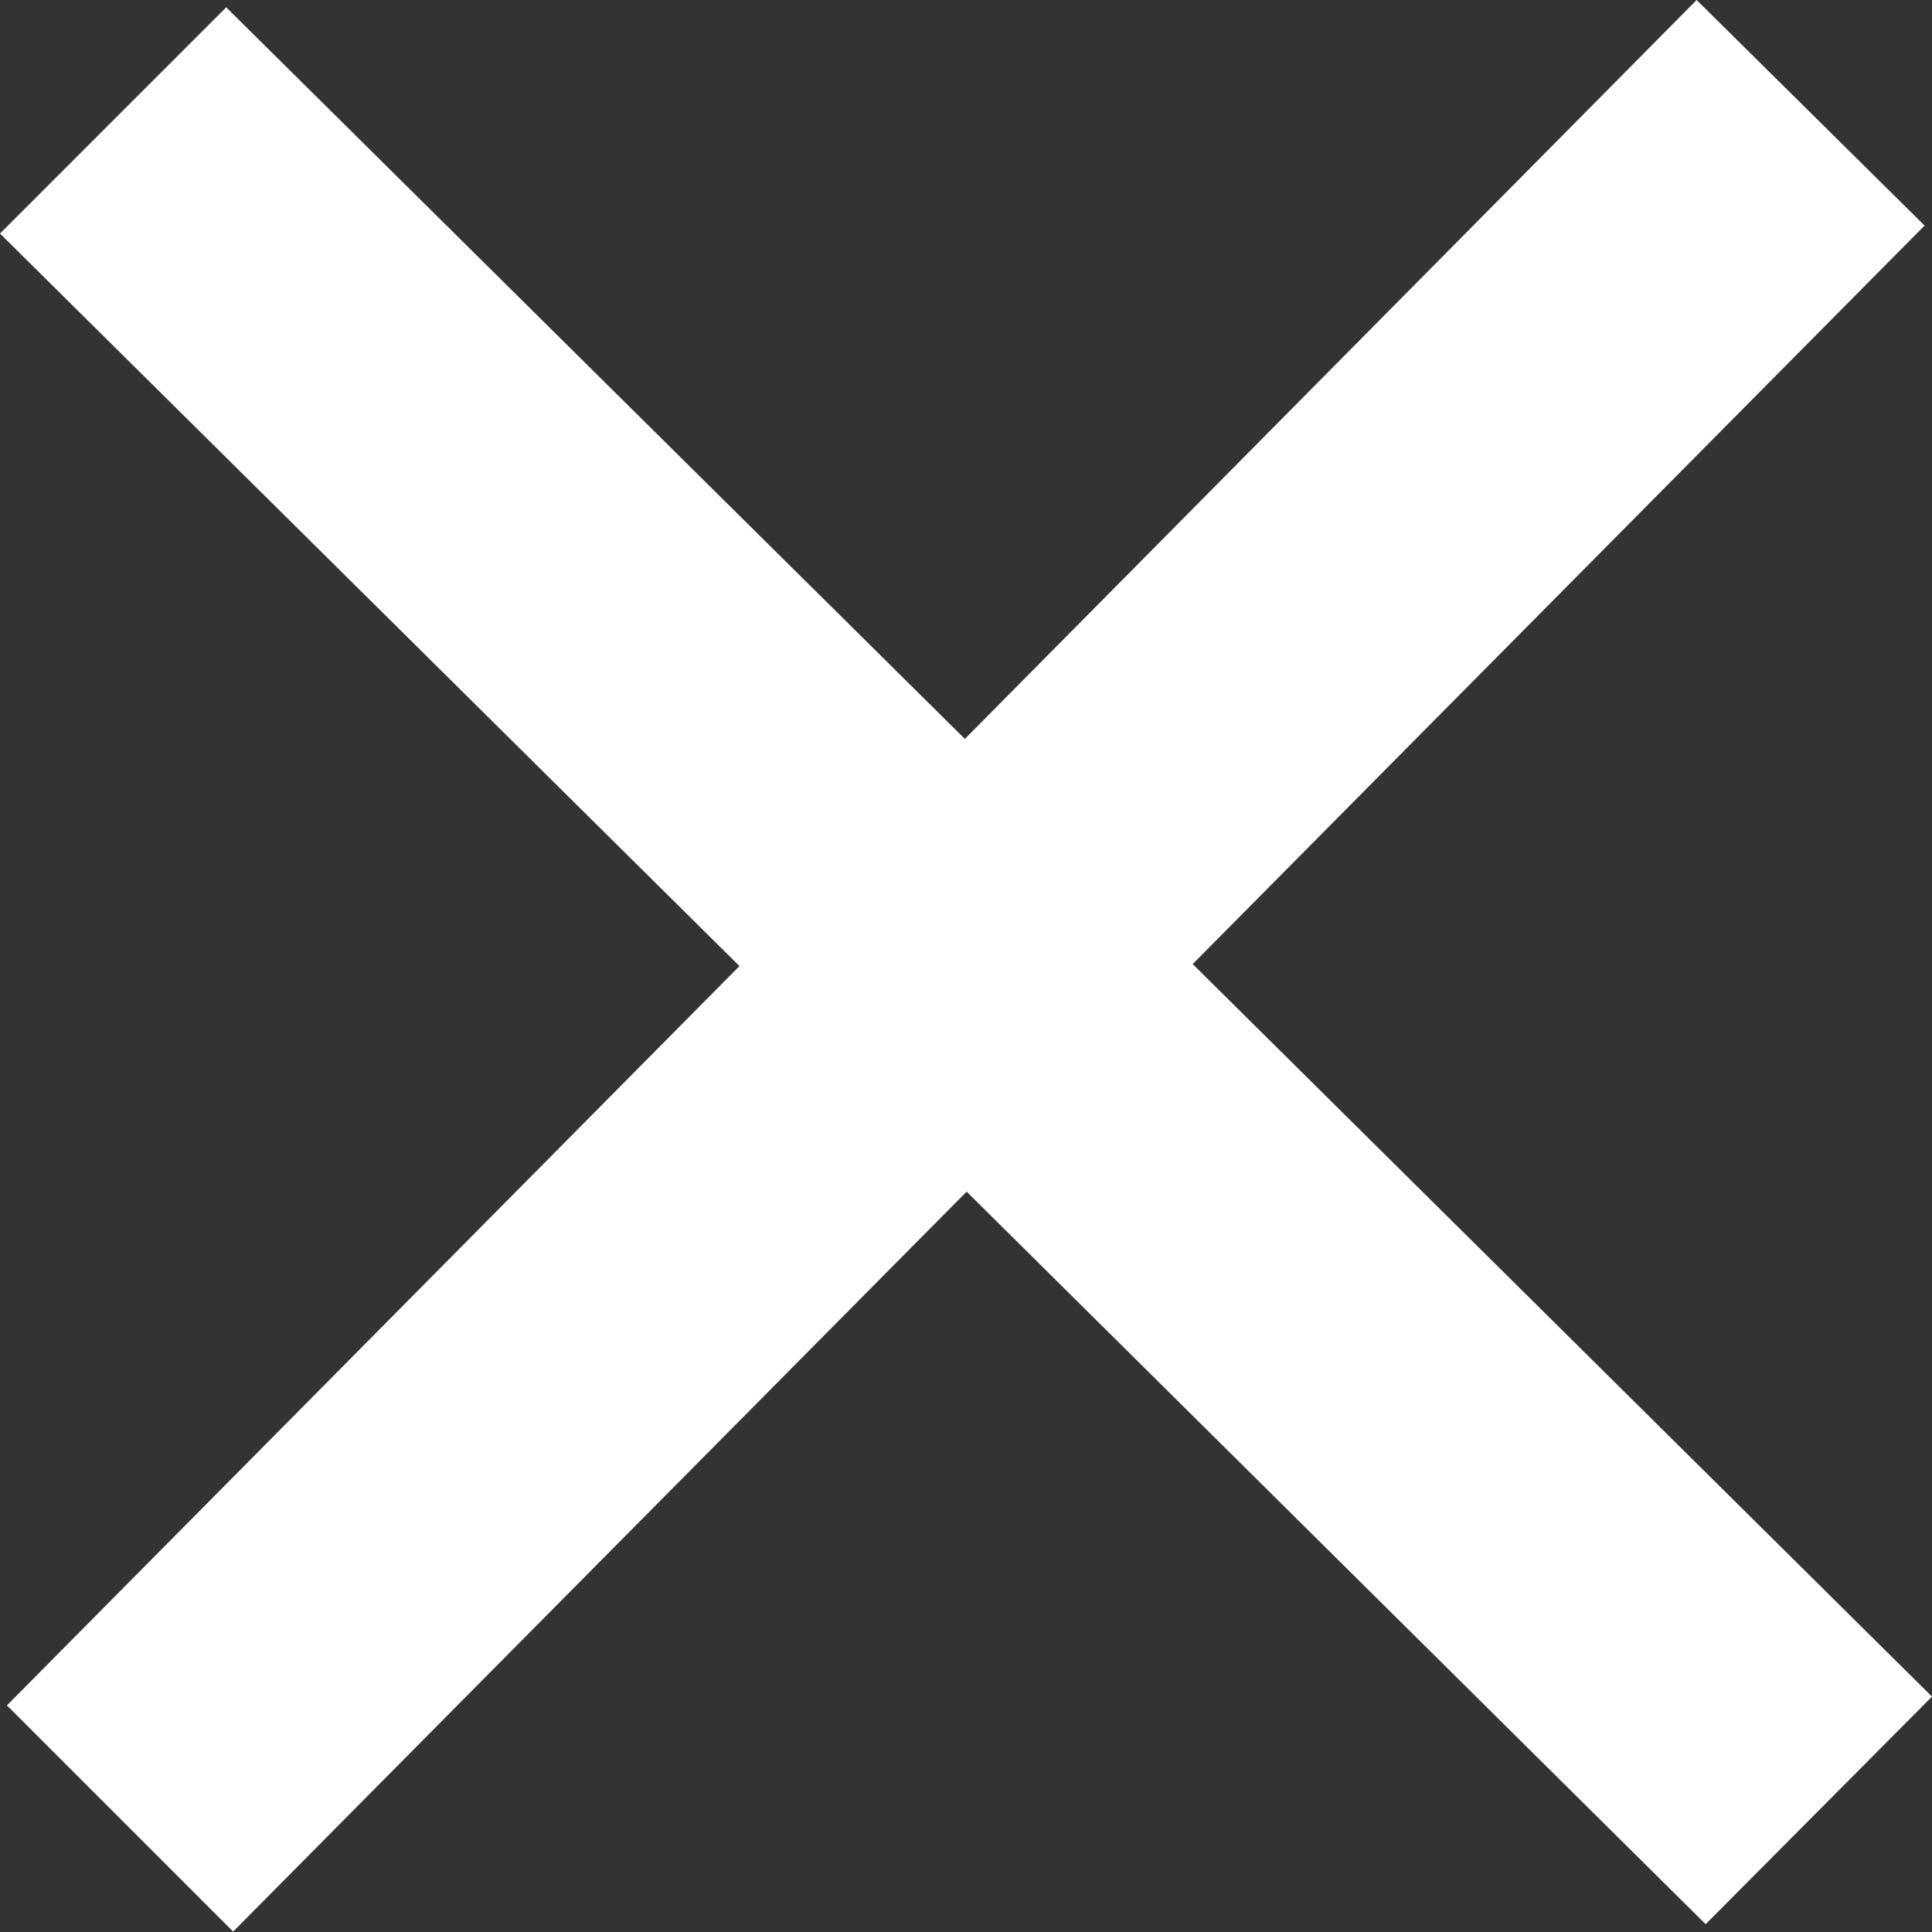 <svg xmlns="http://www.w3.org/2000/svg" viewBox="838 5310 24 24">
  <rect x="838" y="5310" width="24" height="24" fill="#333333" stroke="none"/>
  <defs>
    <style>
      .cls-1 {
        fill: #fff;
      }
    </style>
  </defs>
  <path id="iconmonstr-x-mark-2_2_" data-name="iconmonstr-x-mark-2 (2)" class="cls-1" d="M23.954,21.03l-9.184-9.1,9.092-9.174L21.03-.046,11.94,9.133,2.764.045l-2.81,2.81,9.186,9.1-9.1,9.184,2.81,2.81,9.112-9.192,9.18,9.1Z" transform="translate(838.046 5310.046)"/>
</svg>
